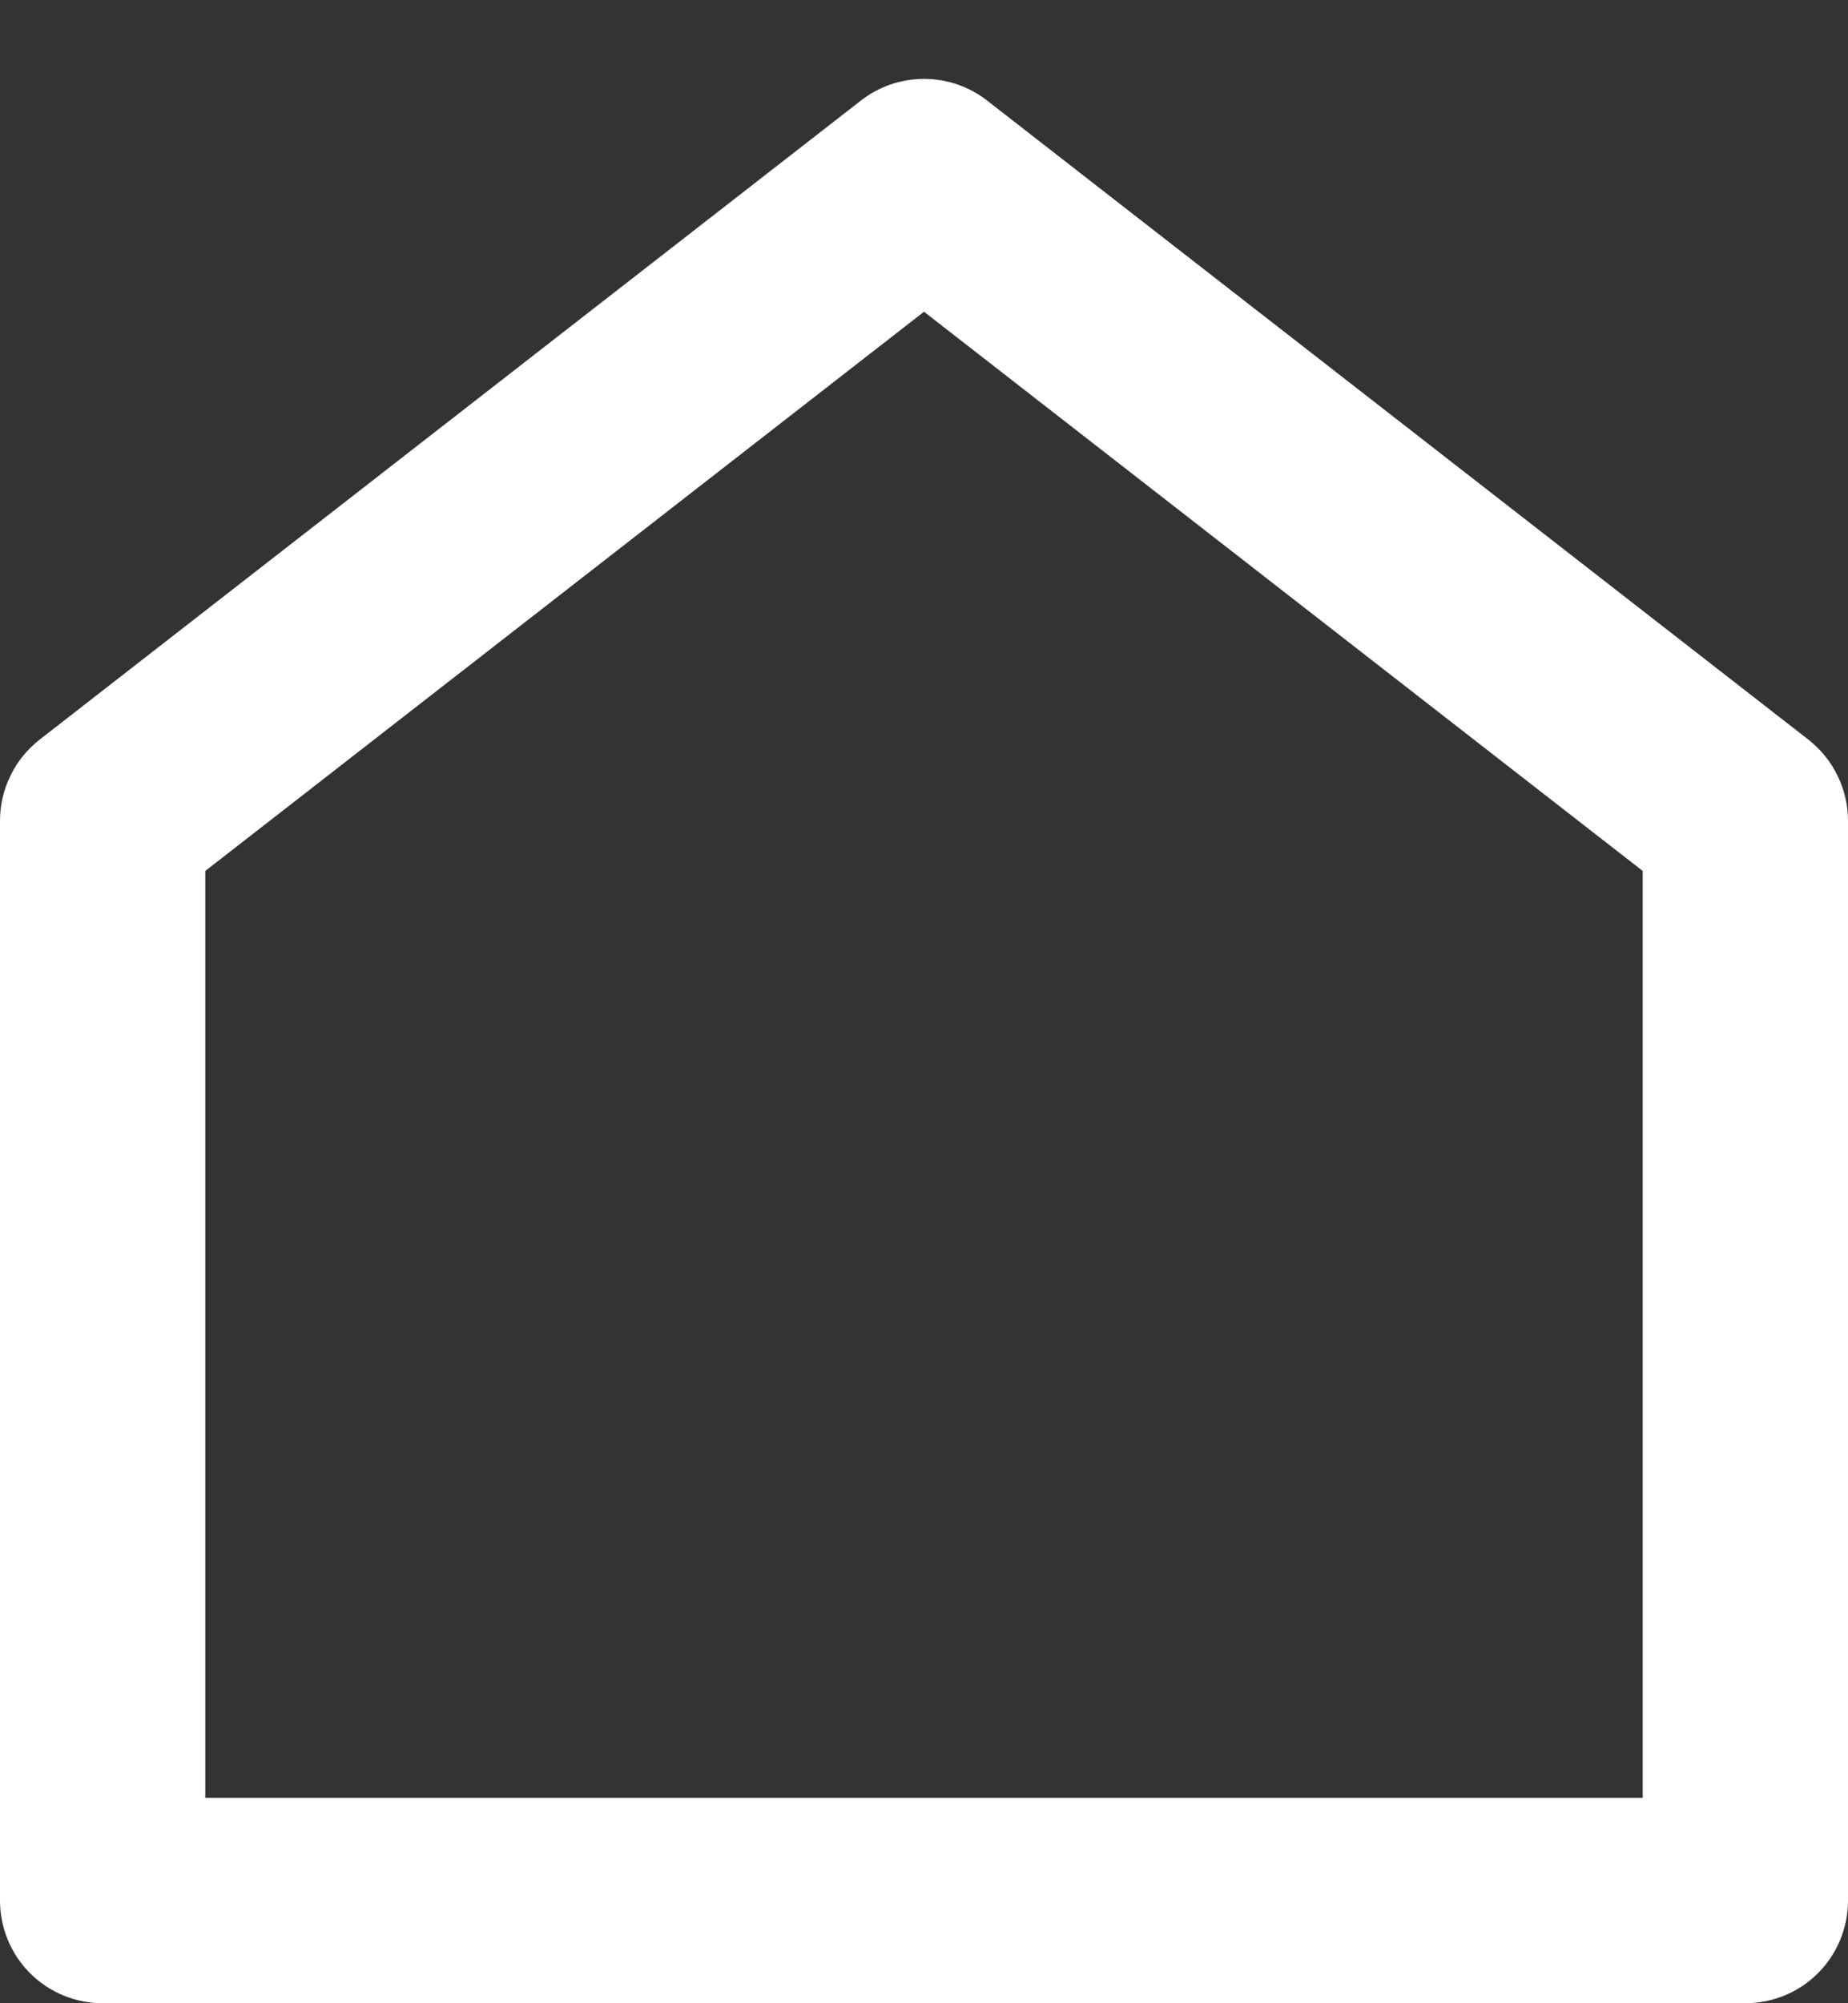 <svg width="12" height="13" viewBox="0 0 12 13" fill="none" xmlns="http://www.w3.org/2000/svg">
<rect x="0" y="0" width="12" height="13" fill="#333333" stroke="none"/>
<path d="M12 12.334C12 12.51 11.93 12.68 11.805 12.805C11.68 12.93 11.51 13 11.333 13H0.667C0.49 13 0.32 12.93 0.195 12.805C0.07 12.68 1.60474e-07 12.51 1.60474e-07 12.334V5.327C-7.03224e-05 5.225 0.023 5.125 0.068 5.034C0.112 4.942 0.177 4.863 0.257 4.8L5.591 0.652C5.708 0.561 5.852 0.512 6 0.512C6.148 0.512 6.292 0.561 6.409 0.652L11.743 4.8C11.823 4.863 11.888 4.942 11.932 5.034C11.977 5.125 12 5.225 12 5.327V12.334ZM10.667 11.667V5.652L6 2.023L1.333 5.652V11.667H10.667Z" fill="white"/>
</svg>
